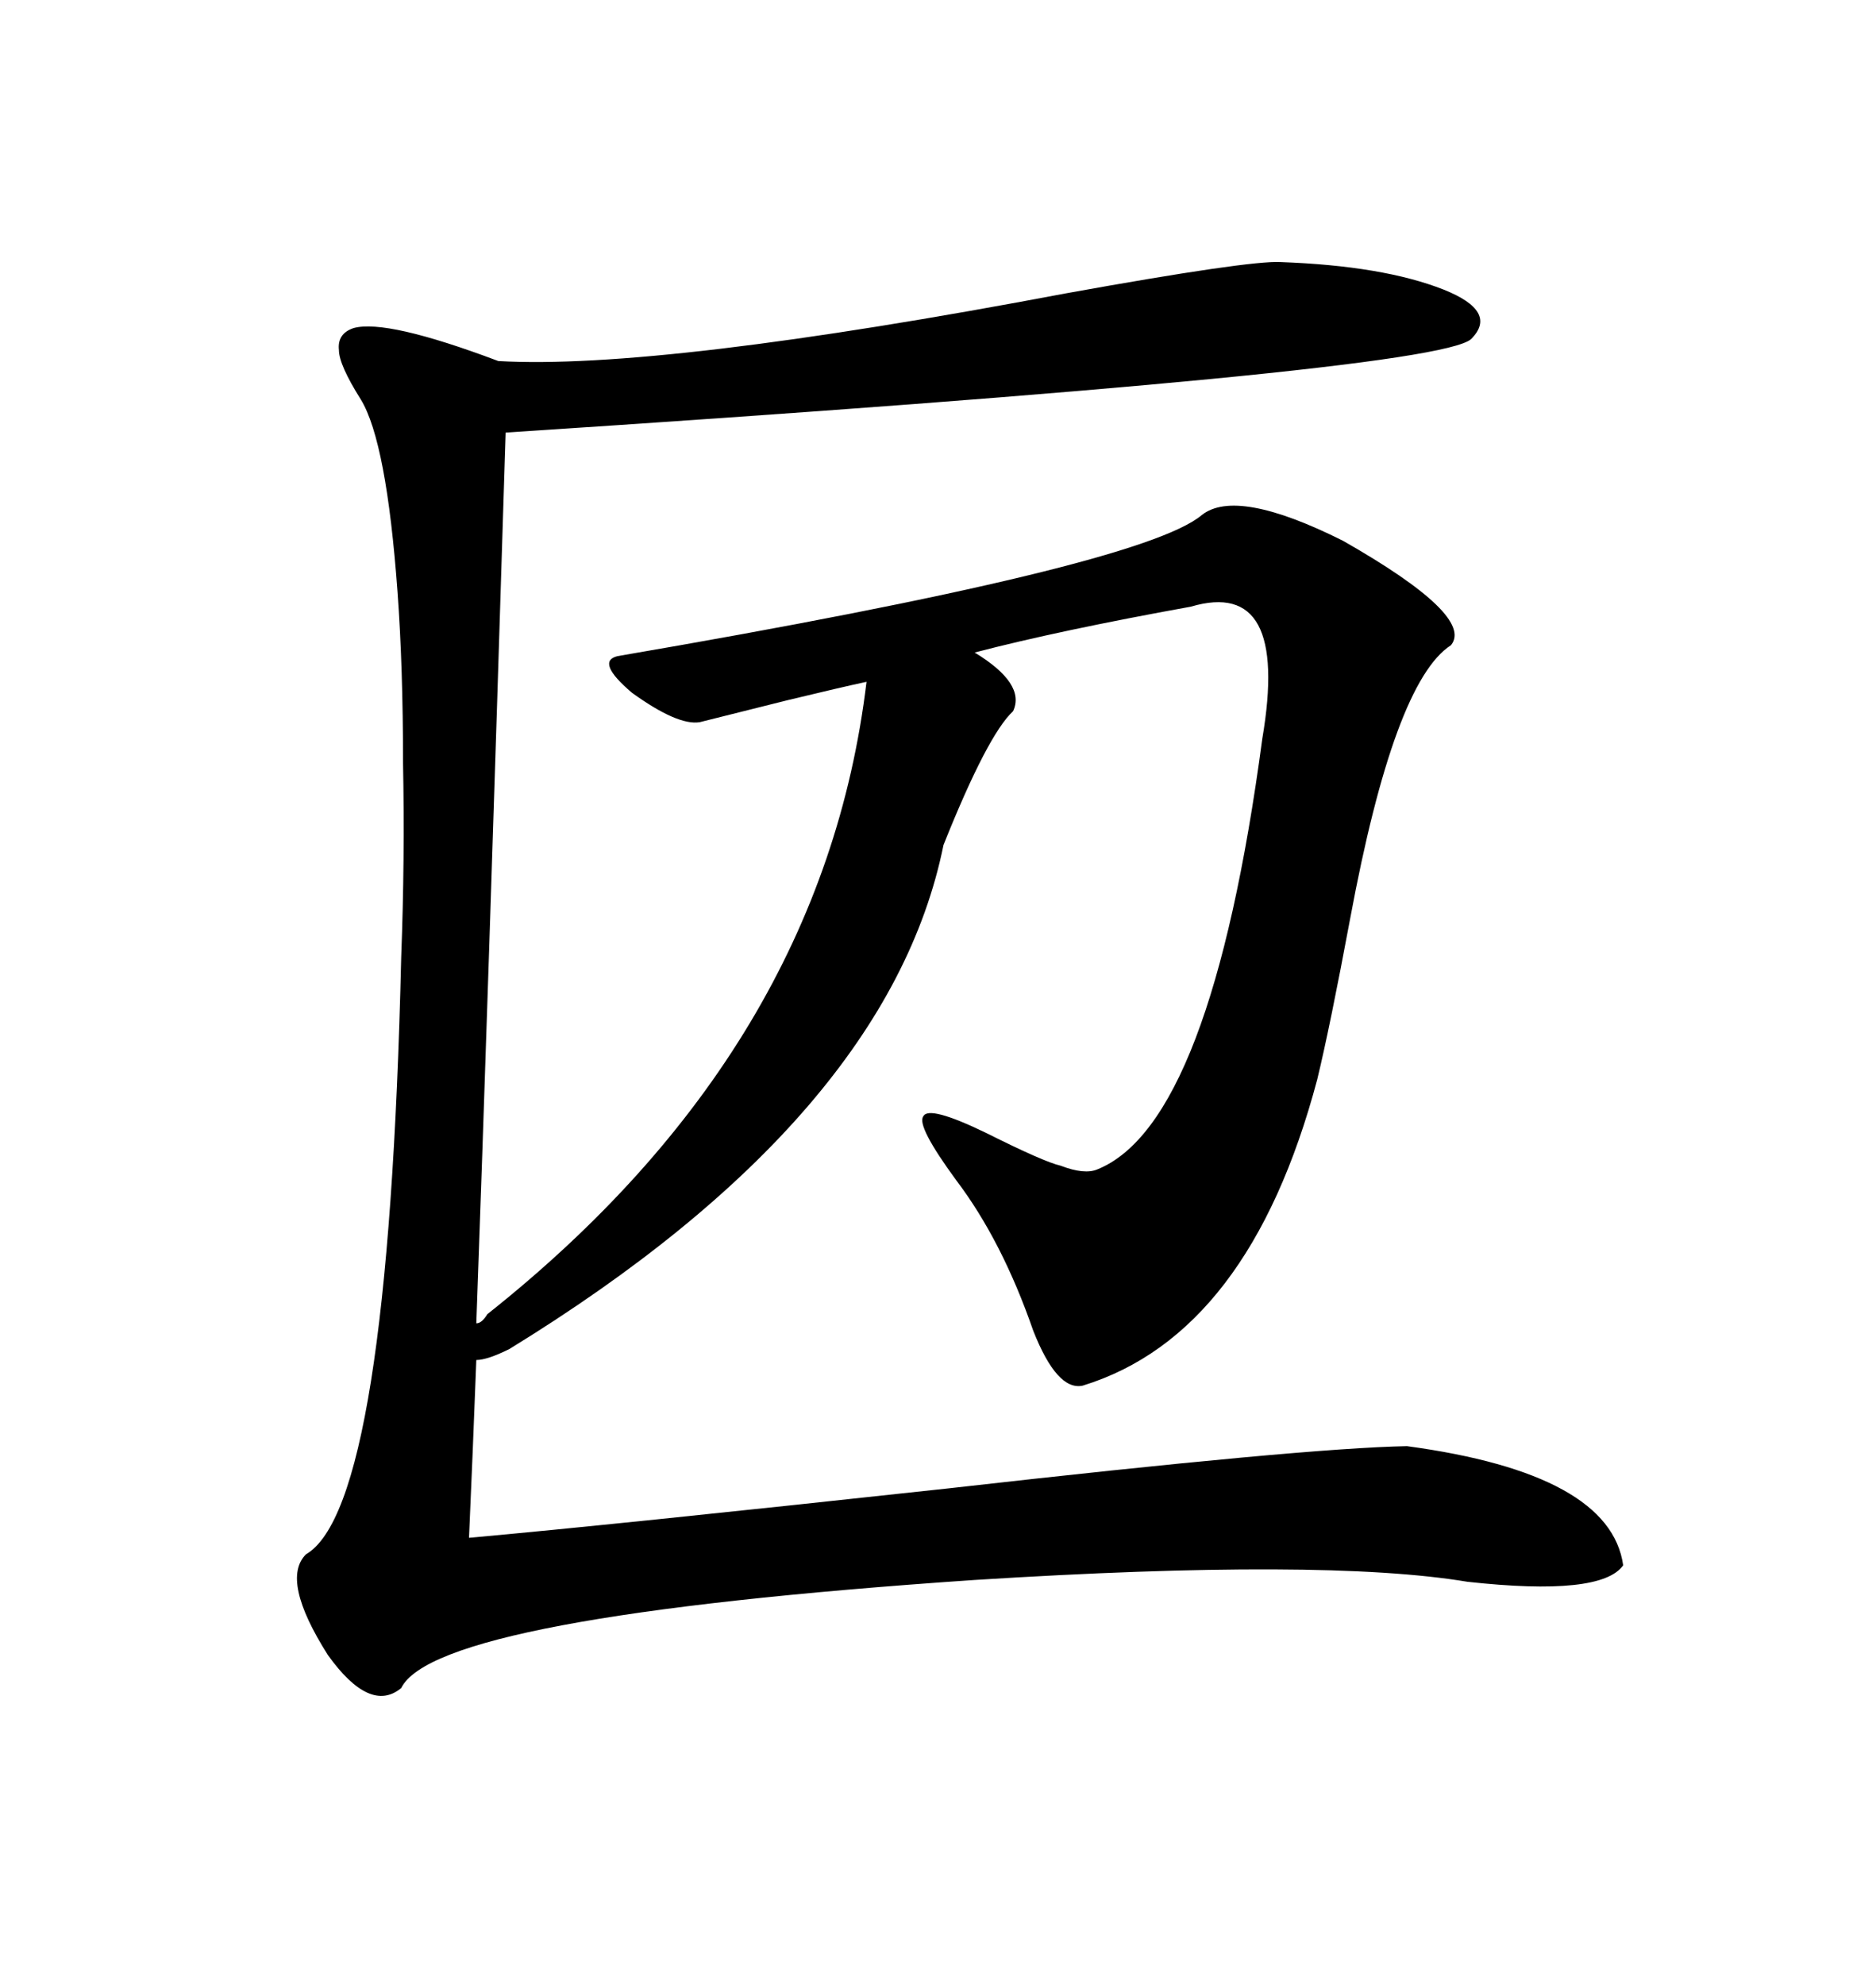 <svg xmlns="http://www.w3.org/2000/svg" xmlns:xlink="http://www.w3.org/1999/xlink" width="300" height="317.285"><path d="M192.19 82.32L192.19 82.32Q197.75 77.93 214.75 86.43L214.75 86.43Q235.84 98.44 232.03 103.13L232.03 103.13Q222.95 108.98 215.92 146.78L215.92 146.78Q212.70 164.06 210.64 172.56L210.64 172.56Q199.80 213.28 173.14 221.48L173.14 221.48Q169.04 222.36 165.23 212.70L165.23 212.70Q160.25 198.34 152.93 188.67L152.93 188.67Q146.48 179.88 147.66 178.42L147.66 178.42Q148.54 176.66 157.62 181.05L157.62 181.05Q166.99 185.74 169.63 186.33L169.63 186.33Q173.44 187.79 175.49 186.91L175.49 186.91Q193.65 179.59 201.86 118.07L201.86 118.07Q206.25 92.29 190.43 96.97L190.43 96.97Q169.34 100.78 155.86 104.30L155.86 104.30Q164.06 109.28 162.01 113.67L162.01 113.67Q157.91 117.48 150.88 135.06L150.88 135.06Q142.09 178.42 81.45 215.63L81.45 215.63Q77.93 217.38 76.17 217.38L76.17 217.38Q75.59 232.62 75 245.80L75 245.80Q97.85 243.75 151.76 237.89L151.76 237.89Q208.59 231.45 225 231.15L225 231.15Q257.52 235.55 259.57 250.20L259.57 250.20Q256.05 255.18 234.67 252.83L234.67 252.83Q211.82 249.02 155.86 252.54L155.86 252.54Q69.73 258.40 64.16 269.82L64.16 269.82Q59.18 273.93 52.44 264.55L52.44 264.55Q44.82 252.54 48.93 248.44L48.93 248.44Q62.11 240.82 64.16 152.93L64.16 152.93Q64.75 137.40 64.45 121.88L64.45 121.88Q64.45 106.64 63.57 94.63L63.57 94.63Q61.82 70.61 57.71 63.87L57.71 63.87Q54.20 58.30 54.20 55.96L54.20 55.96Q53.91 53.32 56.54 52.44L56.54 52.44Q61.82 50.98 79.69 57.71L79.69 57.71Q105.47 59.18 170.51 46.88L170.51 46.88Q199.80 41.60 204.79 41.89L204.79 41.89Q221.19 42.48 230.86 46.29L230.86 46.29Q239.65 49.80 235.25 54.20L235.25 54.20Q229.39 59.47 80.86 69.14L80.86 69.14Q77.93 163.18 76.17 211.52L76.17 211.52Q77.05 211.52 77.93 210.06L77.93 210.06Q131.54 167.58 138.57 108.98L138.57 108.98Q134.47 109.86 125.98 111.91L125.98 111.91Q115.43 114.55 111.91 115.43L111.91 115.43Q108.40 116.02 101.07 110.74L101.07 110.74Q95.21 105.76 98.73 104.88L98.73 104.88Q182.52 90.53 192.19 82.32Z"/></svg>